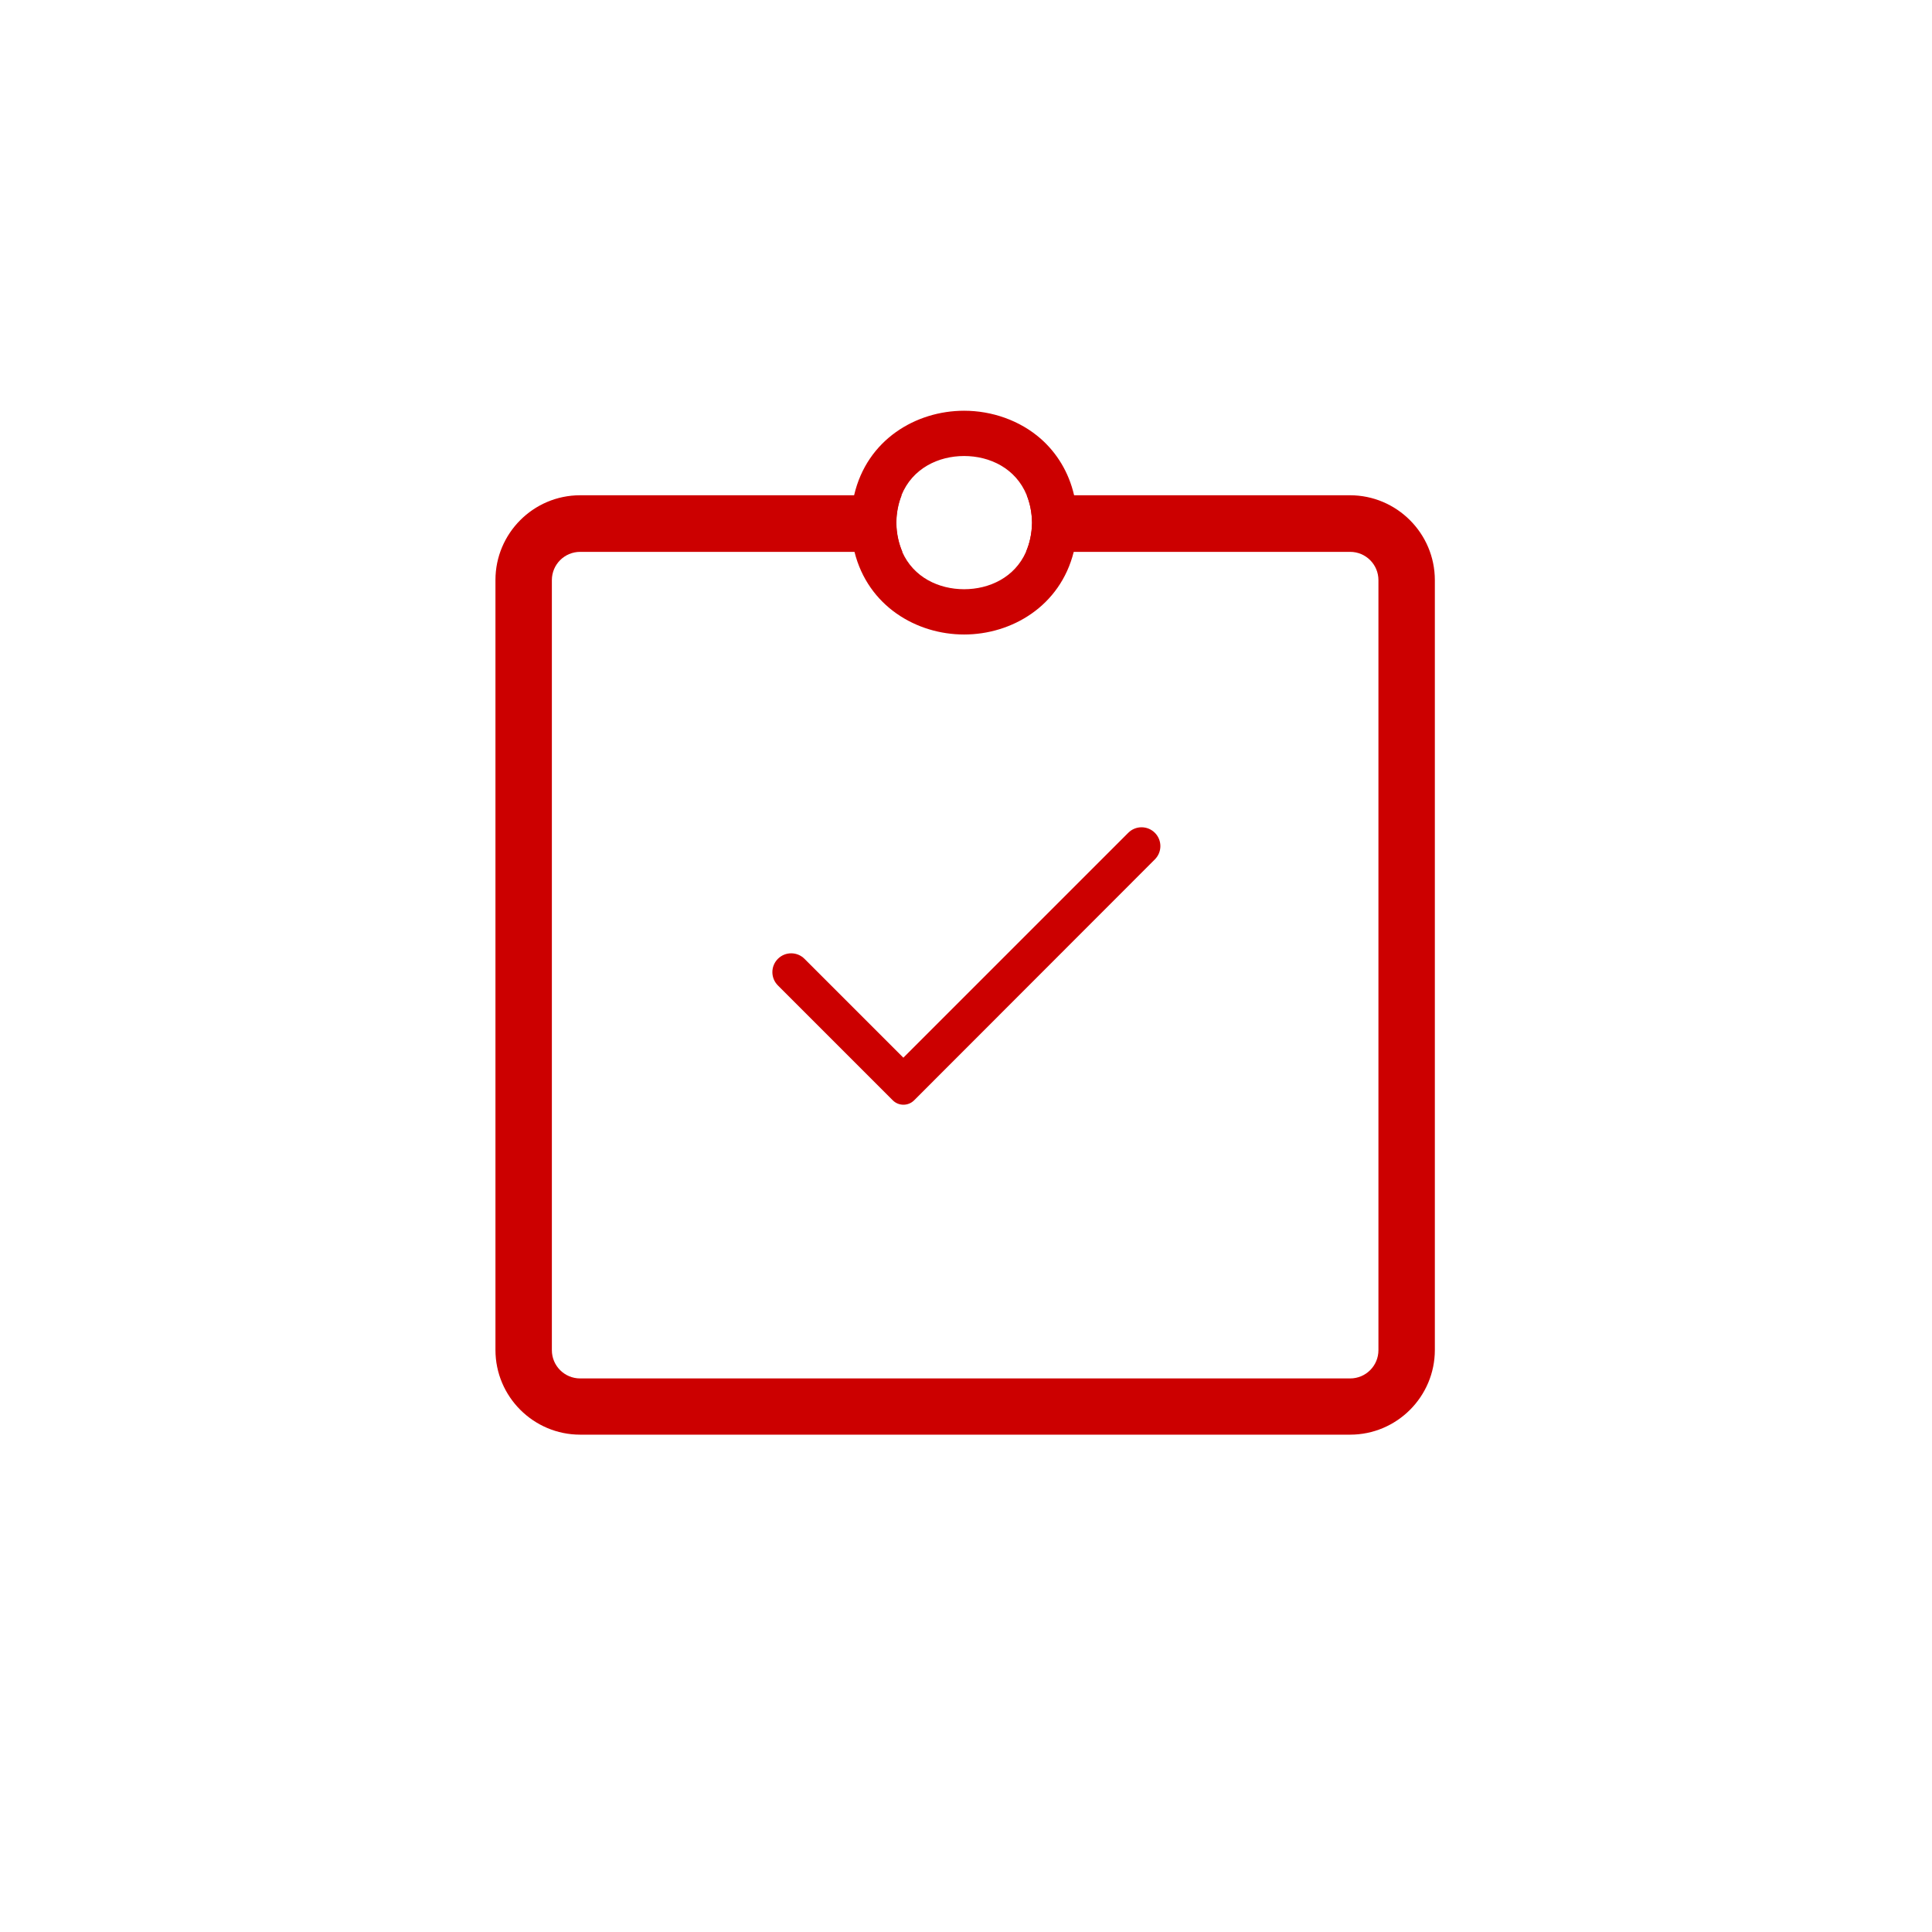 <svg width="512" height="512" viewBox="0 0 512 512" fill="none" xmlns="http://www.w3.org/2000/svg">
<rect width="512" height="512" fill="none"/>
<path d="M357.75 131.25H272.1C272.95 133.35 273.45 135.75 273.5 138.5C273.45 141.5 272.85 144.05 271.9 146.25H357.8C361.95 146.25 365.3 149.6 365.3 153.75V357.8C365.3 361.95 361.95 365.3 357.8 365.3H153.75C149.6 365.3 146.25 361.95 146.25 357.8V153.75C146.25 149.6 149.6 146.25 153.75 146.25H239.15C238.2 144.05 237.6 141.5 237.55 138.5C237.6 135.75 238.1 133.35 238.95 131.25H153.75C141.35 131.25 131.3 141.35 131.3 153.7V357.75C131.3 370.15 141.4 380.2 153.75 380.2H357.8C370.2 380.2 380.25 370.1 380.25 357.75V153.75C380.25 141.35 370.15 131.25 357.75 131.25Z" fill="#CC0000"/>
<path d="M284.65 131.25C283.2 125 280 120 275.9 116.35C270.3 111.4 262.85 108.85 255.5 108.85C242.75 108.85 229.75 116.5 226.35 131.25C225.85 133.45 225.55 135.85 225.5 138.4V138.6C225.55 141.35 225.9 143.85 226.45 146.25C230.05 160.65 242.9 168.15 255.5 168.15C268.1 168.15 280.95 160.65 284.55 146.25C285.15 143.9 285.45 141.35 285.5 138.6V138.4C285.45 135.85 285.15 133.5 284.65 131.25ZM255.5 156.15C248.85 156.15 242.1 153.05 239.1 146.25C238.15 144.05 237.55 141.5 237.5 138.5C237.55 135.75 238.05 133.35 238.9 131.25C241.8 124.1 248.7 120.85 255.5 120.85C262.3 120.85 269.2 124.1 272.1 131.25C272.95 133.35 273.45 135.75 273.5 138.5C273.45 141.5 272.85 144.05 271.9 146.25C268.9 153.05 262.15 156.15 255.5 156.15Z" fill="#CC0000"/>
<path d="M236.6 291.6L206.15 261.15C204.2 259.2 204.2 256.05 206.15 254.1C208.1 252.15 211.25 252.15 213.2 254.1L239.4 280.3L299 220.7C300.95 218.75 304.1 218.75 306.05 220.7C308 222.65 308 225.8 306.05 227.75L242.25 291.6C240.7 293.15 238.15 293.15 236.6 291.6Z" fill="#CC0000"/>
</svg>
